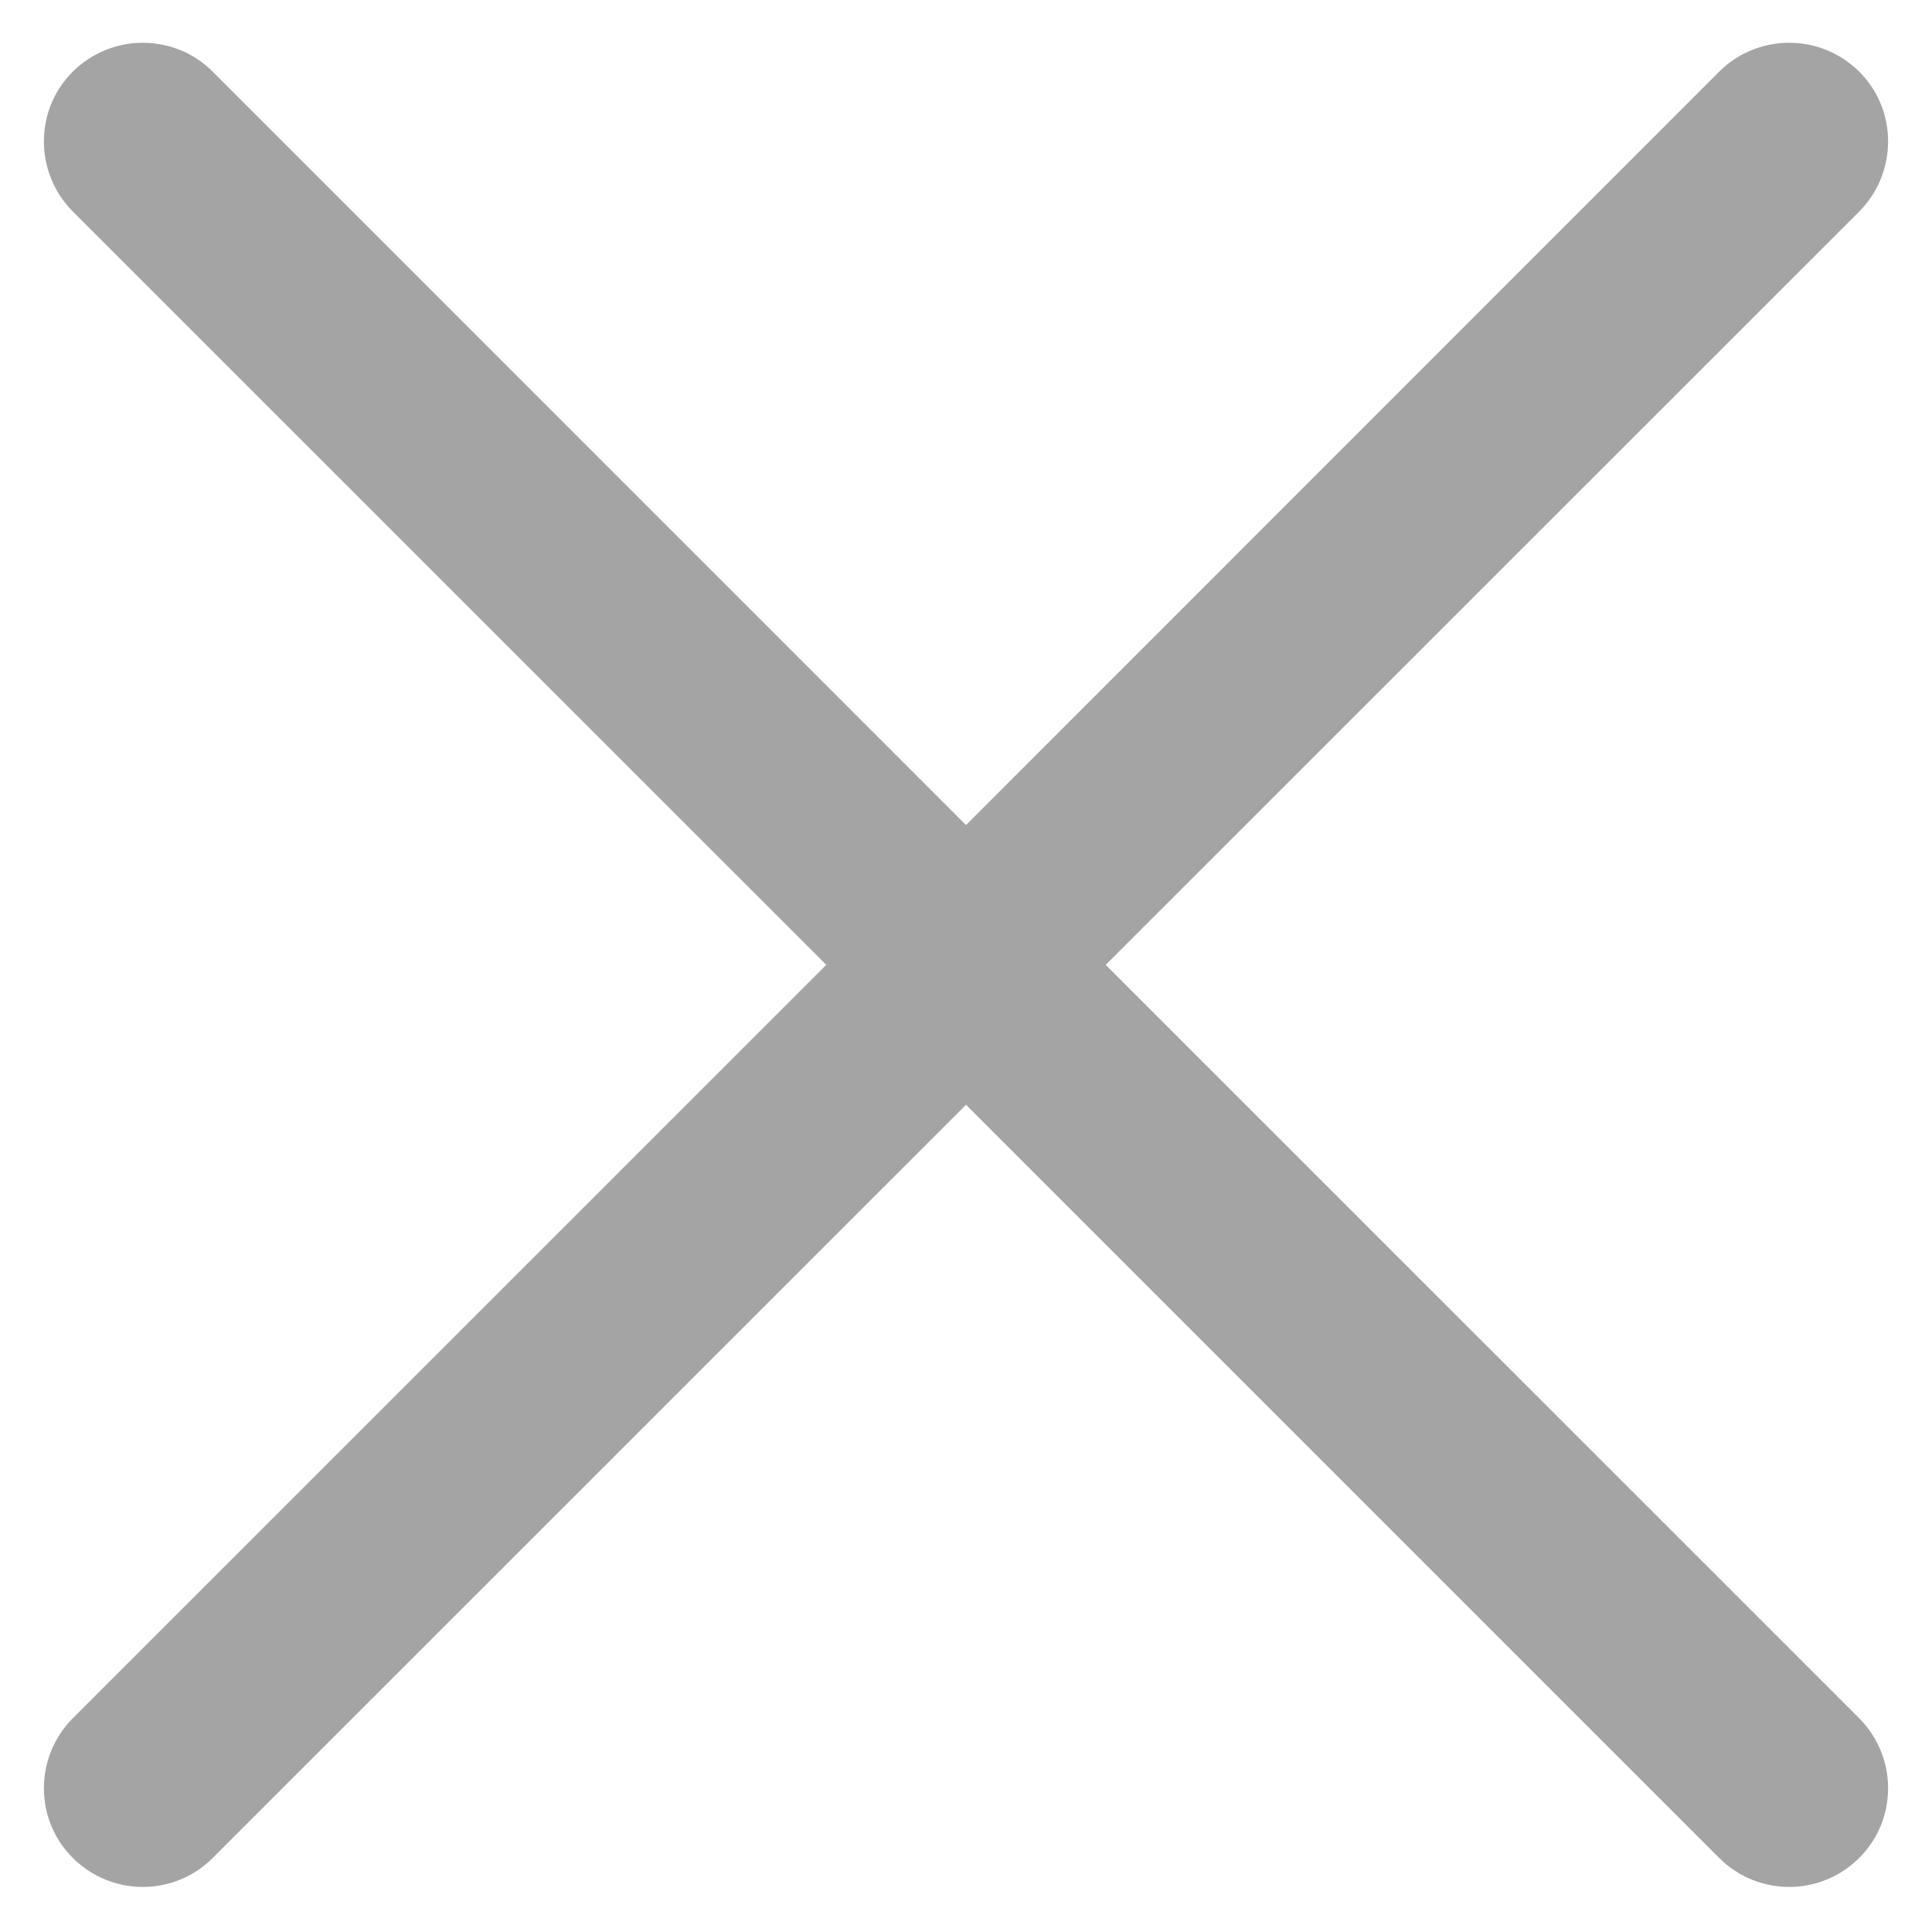 <svg width="22" height="22" viewBox="0 0 22 22" fill="none" xmlns="http://www.w3.org/2000/svg">
<path fill-rule="evenodd" clip-rule="evenodd" d="M11 9.395L19.578 0.815C19.797 0.596 20.087 0.487 20.375 0.487C20.981 0.487 21.5 0.973 21.5 1.61C21.5 1.9 21.39 2.188 21.172 2.408L12.591 10.987L21.17 19.565C21.39 19.786 21.5 20.074 21.5 20.362C21.5 21.002 20.977 21.487 20.375 21.487C20.087 21.487 19.797 21.377 19.578 21.158L11 12.58L2.421 21.158C2.203 21.377 1.913 21.487 1.625 21.487C1.024 21.487 0.5 21.002 0.5 20.362C0.5 20.074 0.61 19.786 0.83 19.565L9.409 10.987L0.829 2.408C0.61 2.188 0.5 1.9 0.5 1.61C0.5 0.973 1.019 0.487 1.625 0.487C1.913 0.487 2.203 0.596 2.421 0.815L11 9.395Z" fill="#A4A4A4"/>
</svg>
